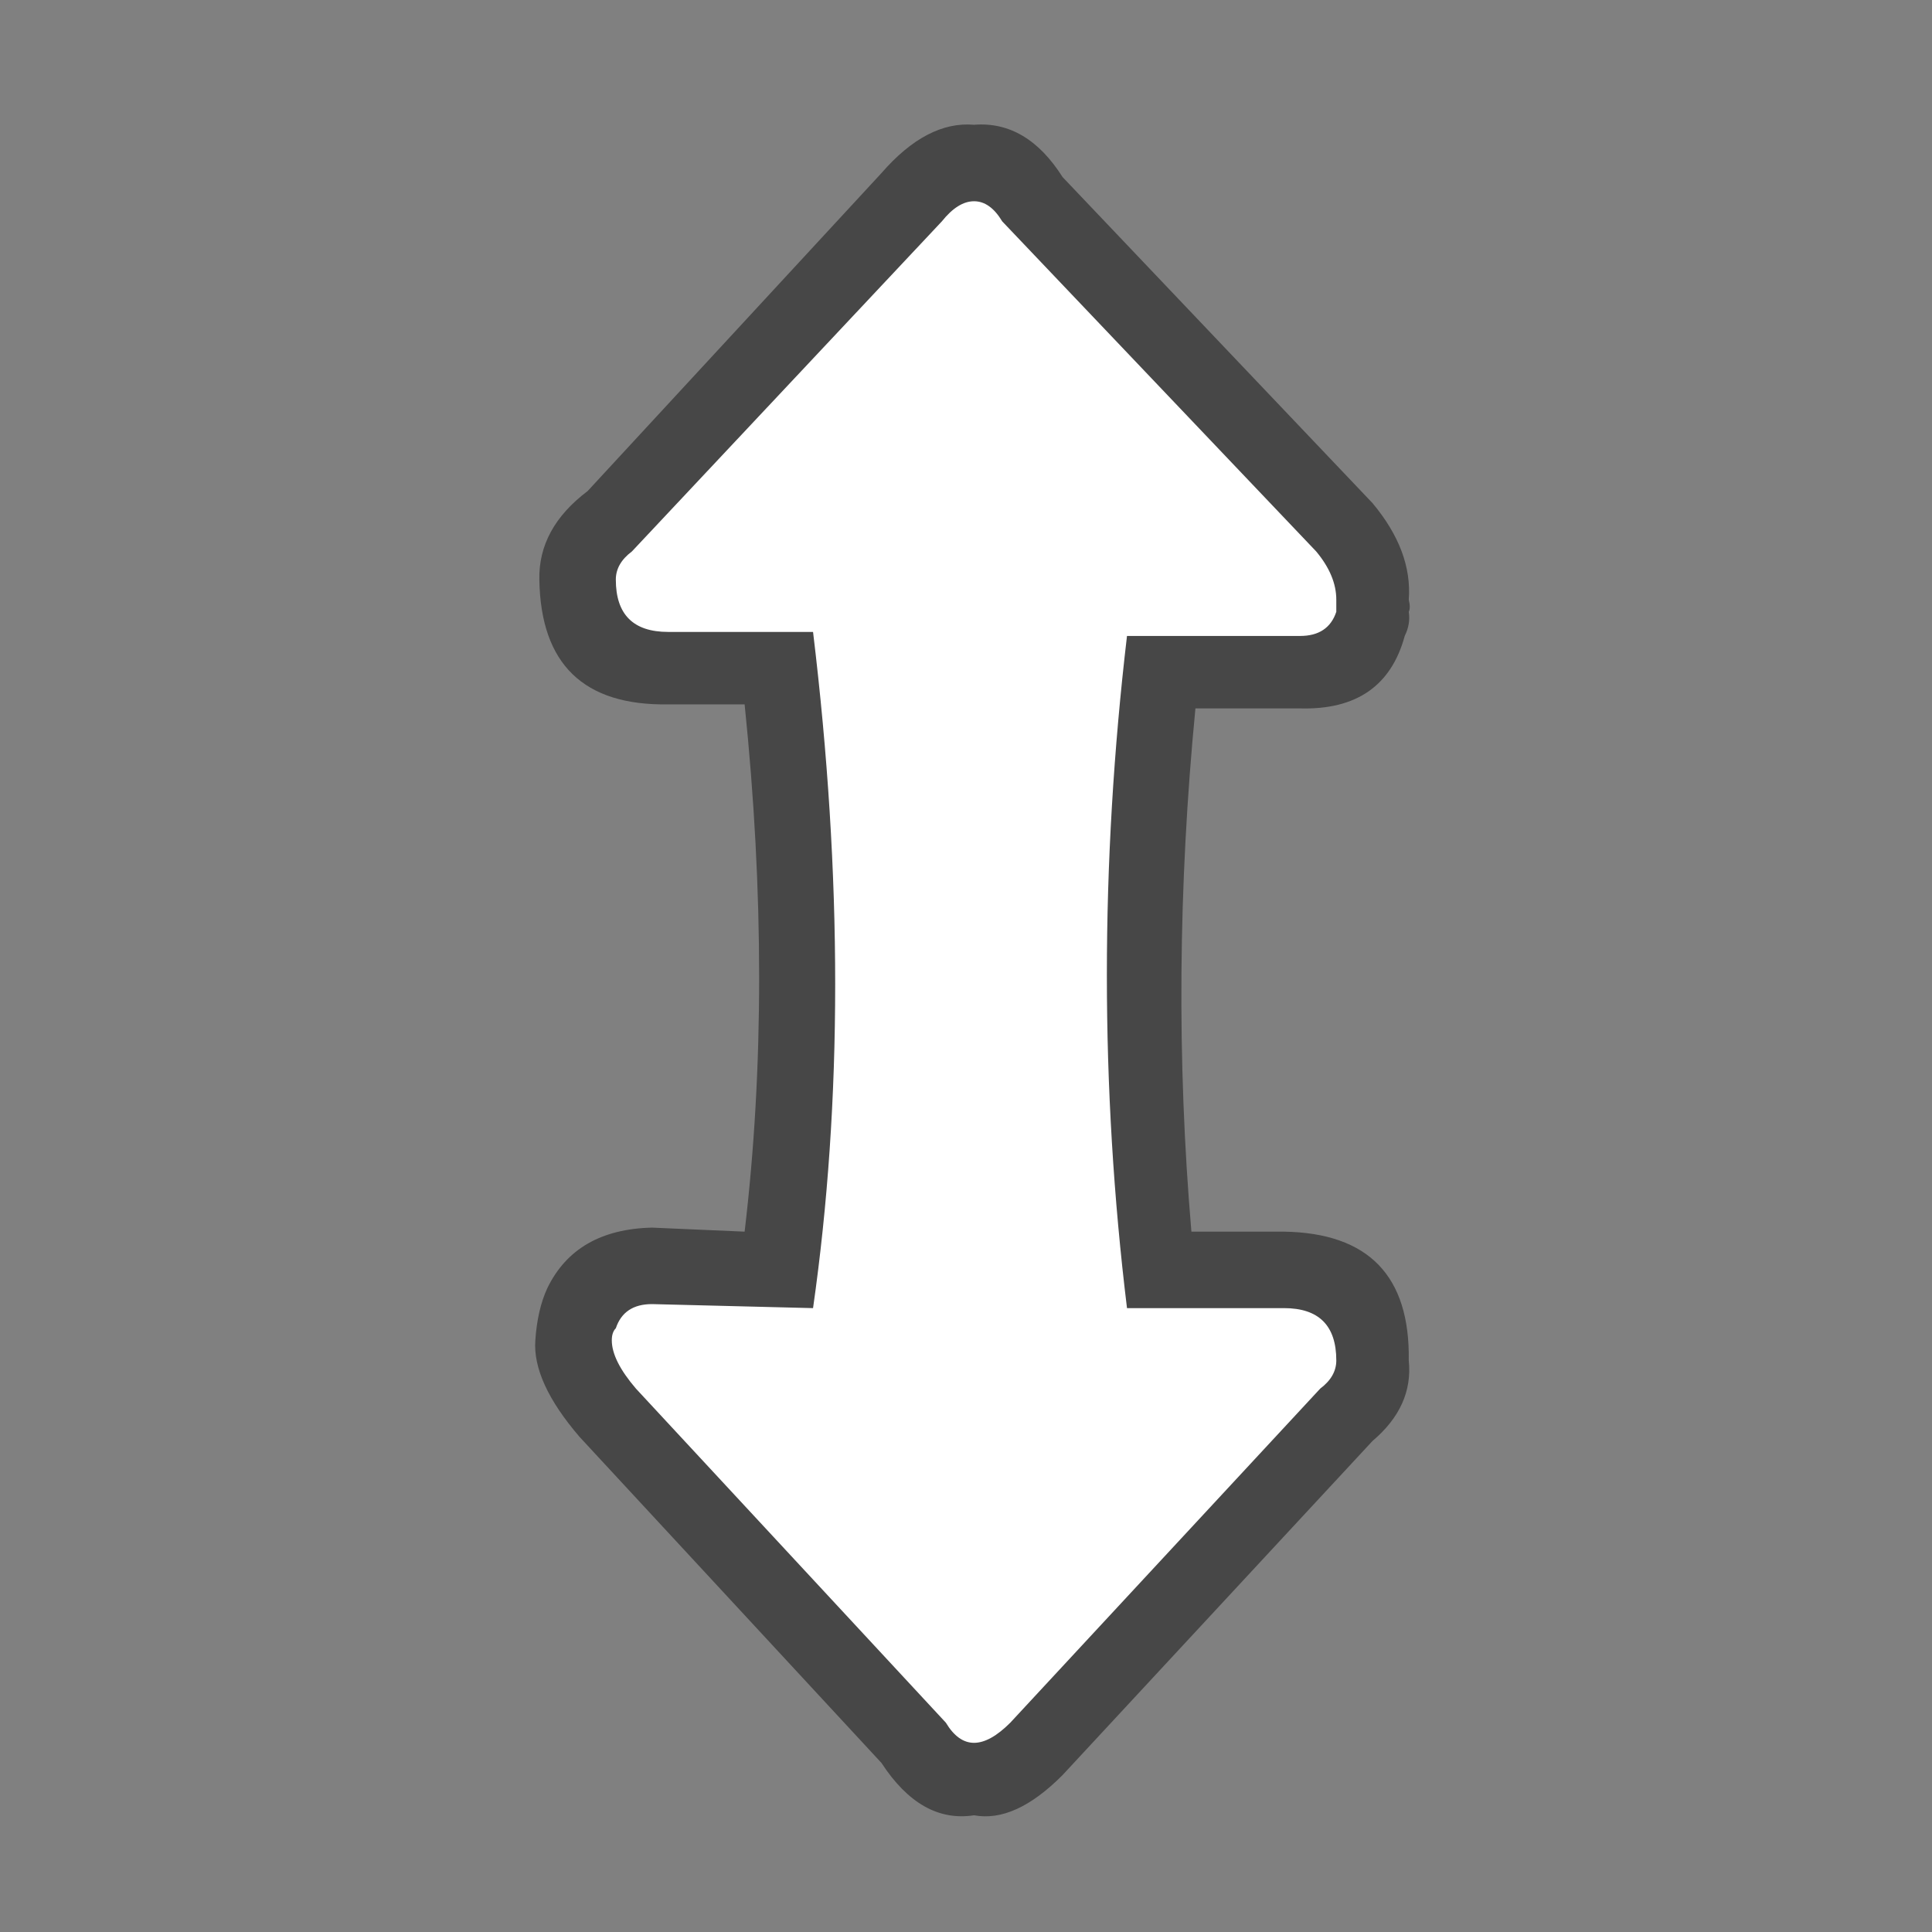 <svg xmlns="http://www.w3.org/2000/svg" version="1.1" xmlns:xlink="http://www.w3.org/1999/xlink" preserveAspectRatio="none" x="0px" y="0px" width="24px" height="24px" viewBox="0 0 24 24">
<rect x="0" y="0" width="24" height="24" fill="#808080" stroke="none"/>
<defs>
<g id="Layer1_0_FILL">
<path fill="#000000" fill-opacity="0.447" stroke="none" d="
M 12.1 1.55
Q 11.515 1.5 10.95 2.15
L 7.3 6.1
Q 6.687 6.562 6.7 7.2 6.725 8.775 8.3 8.75
L 9.25 8.75
Q 9.611 12.256 9.25 15.3
L 8.1 15.25
Q 7.154 15.272 6.8 16 6.676 16.267 6.65 16.65 6.613 17.167 7.2 17.85
L 10.95 21.9
Q 11.441 22.652 12.1 22.55 12.609 22.645 13.2 22.05
L 13.2 22.05 17.05 17.9
Q 17.559 17.469 17.5 16.9 17.525 15.325 15.95 15.3
L 14.8 15.3
Q 14.528 12.122 14.85 8.8
L 16.15 8.8
Q 17.198 8.829 17.45 7.9 17.524 7.751 17.5 7.6 17.525 7.55 17.5 7.45 17.547 6.845 17.05 6.25
L 13.2 2.2
Q 12.755 1.498 12.1 1.55 Z"/>
</g>

<g id="Layer0_0_FILL">
<path fill="#FFFFFF" stroke="none" d="
M 16.35 6.85
L 12.45 2.75
Q 12.3 2.5 12.1 2.5 11.9 2.5 11.7 2.75
L 7.85 6.85
Q 7.65 7 7.65 7.2 7.65 7.85 8.3 7.85
L 10.1 7.85
Q 10.65 12.4 10.1 16.25
L 8.1 16.2
Q 7.75 16.2 7.65 16.5 7.6 16.55 7.6 16.65 7.6 16.9 7.9 17.25
L 11.75 21.4
Q 11.9 21.65 12.1 21.65 12.3 21.65 12.55 21.4
L 16.4 17.25
Q 16.6 17.1 16.6 16.9 16.6 16.25 15.95 16.25
L 14 16.25
Q 13.5 12.15 14 7.9
L 16.15 7.9
Q 16.5 7.9 16.6 7.6 16.6 7.55 16.6 7.45 16.6 7.15 16.35 6.85 Z"/>
</g>
</defs>

<g id="Layer_3">
<g transform="matrix( 1, 0, 0, 1, 0,0) ">
<use xlink:href="#Layer1_0_FILL"/>
</g>
</g>

<g id="async_svg">
<g transform="matrix( 1, 0, 0, 1, 0,0) ">
<use xlink:href="#Layer0_0_FILL"/>
</g>
</g>
</svg>
